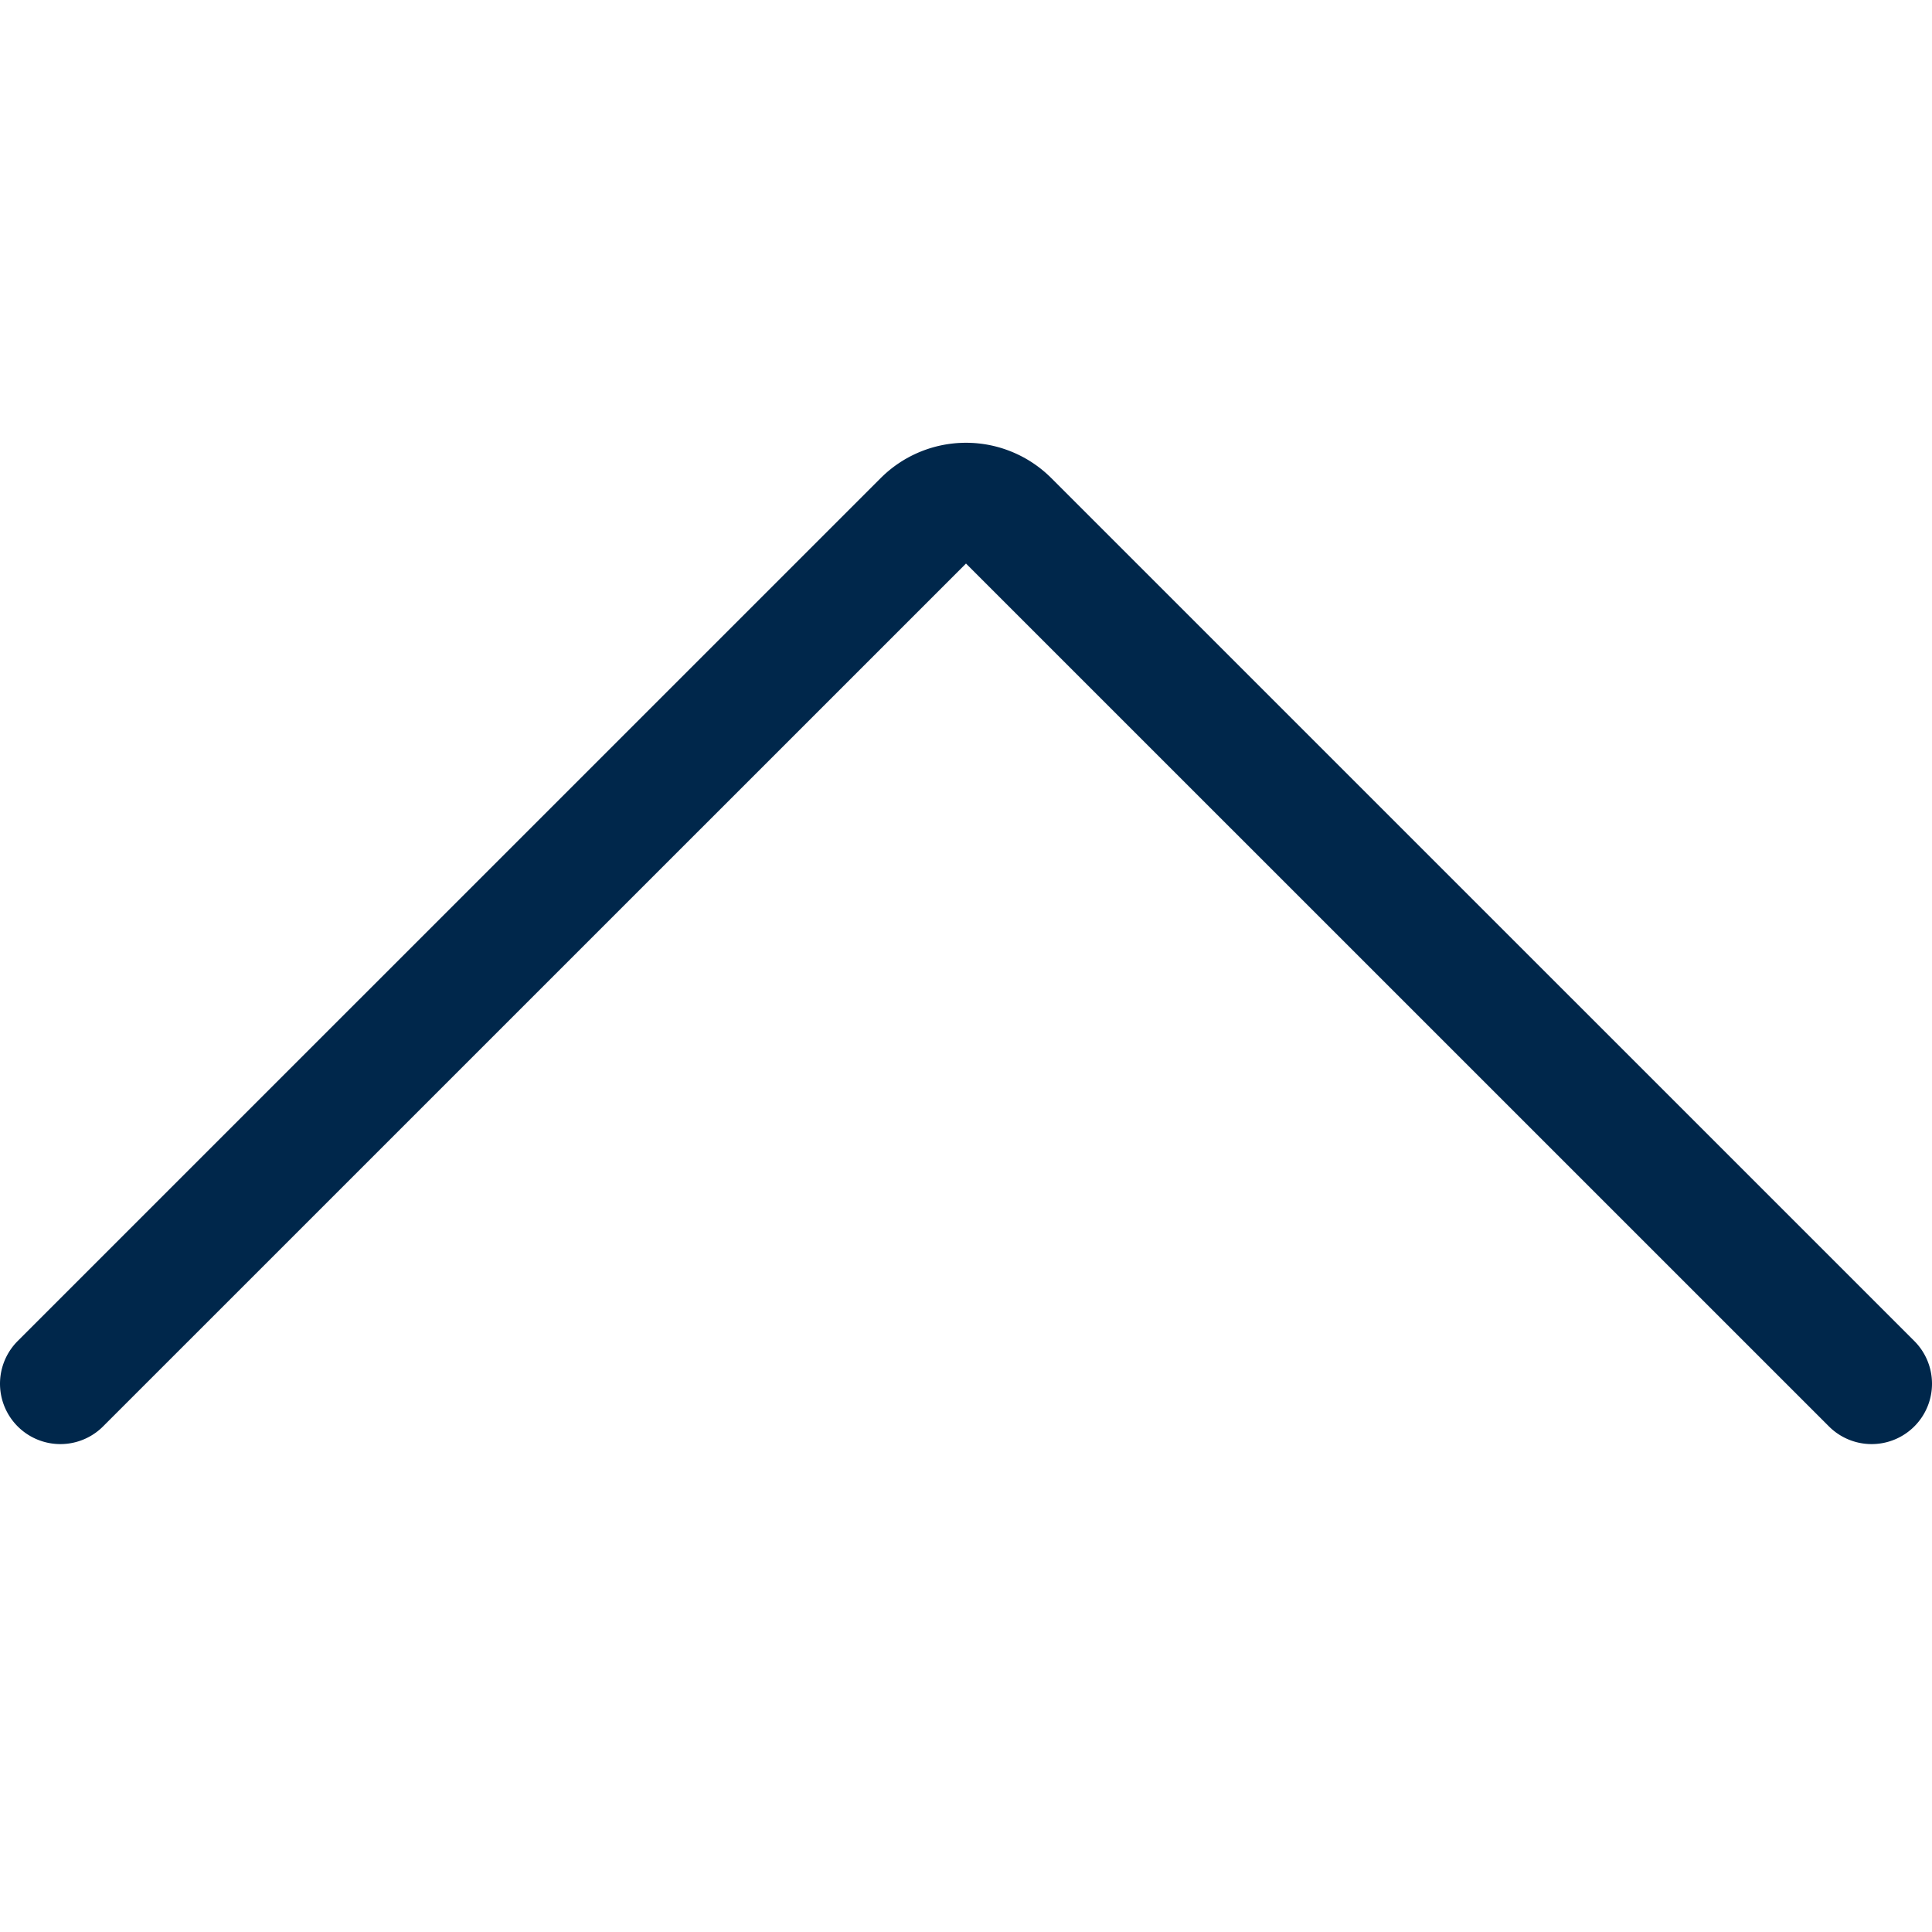 <svg xmlns="http://www.w3.org/2000/svg" viewBox="0 0 24 24">
	<defs>
		<style>.cls-1{fill:none;stroke:#00274B;stroke-linecap:round;stroke-linejoin:round;stroke-width:1.5px;}</style>
	</defs>
	<title>arrow-up-blue</title>
	<path class="cls-1" d="M.75,17.189,11.47,6.47a.749.749,0,0,1,1.06,0L23.25,17.189"/>
</svg>